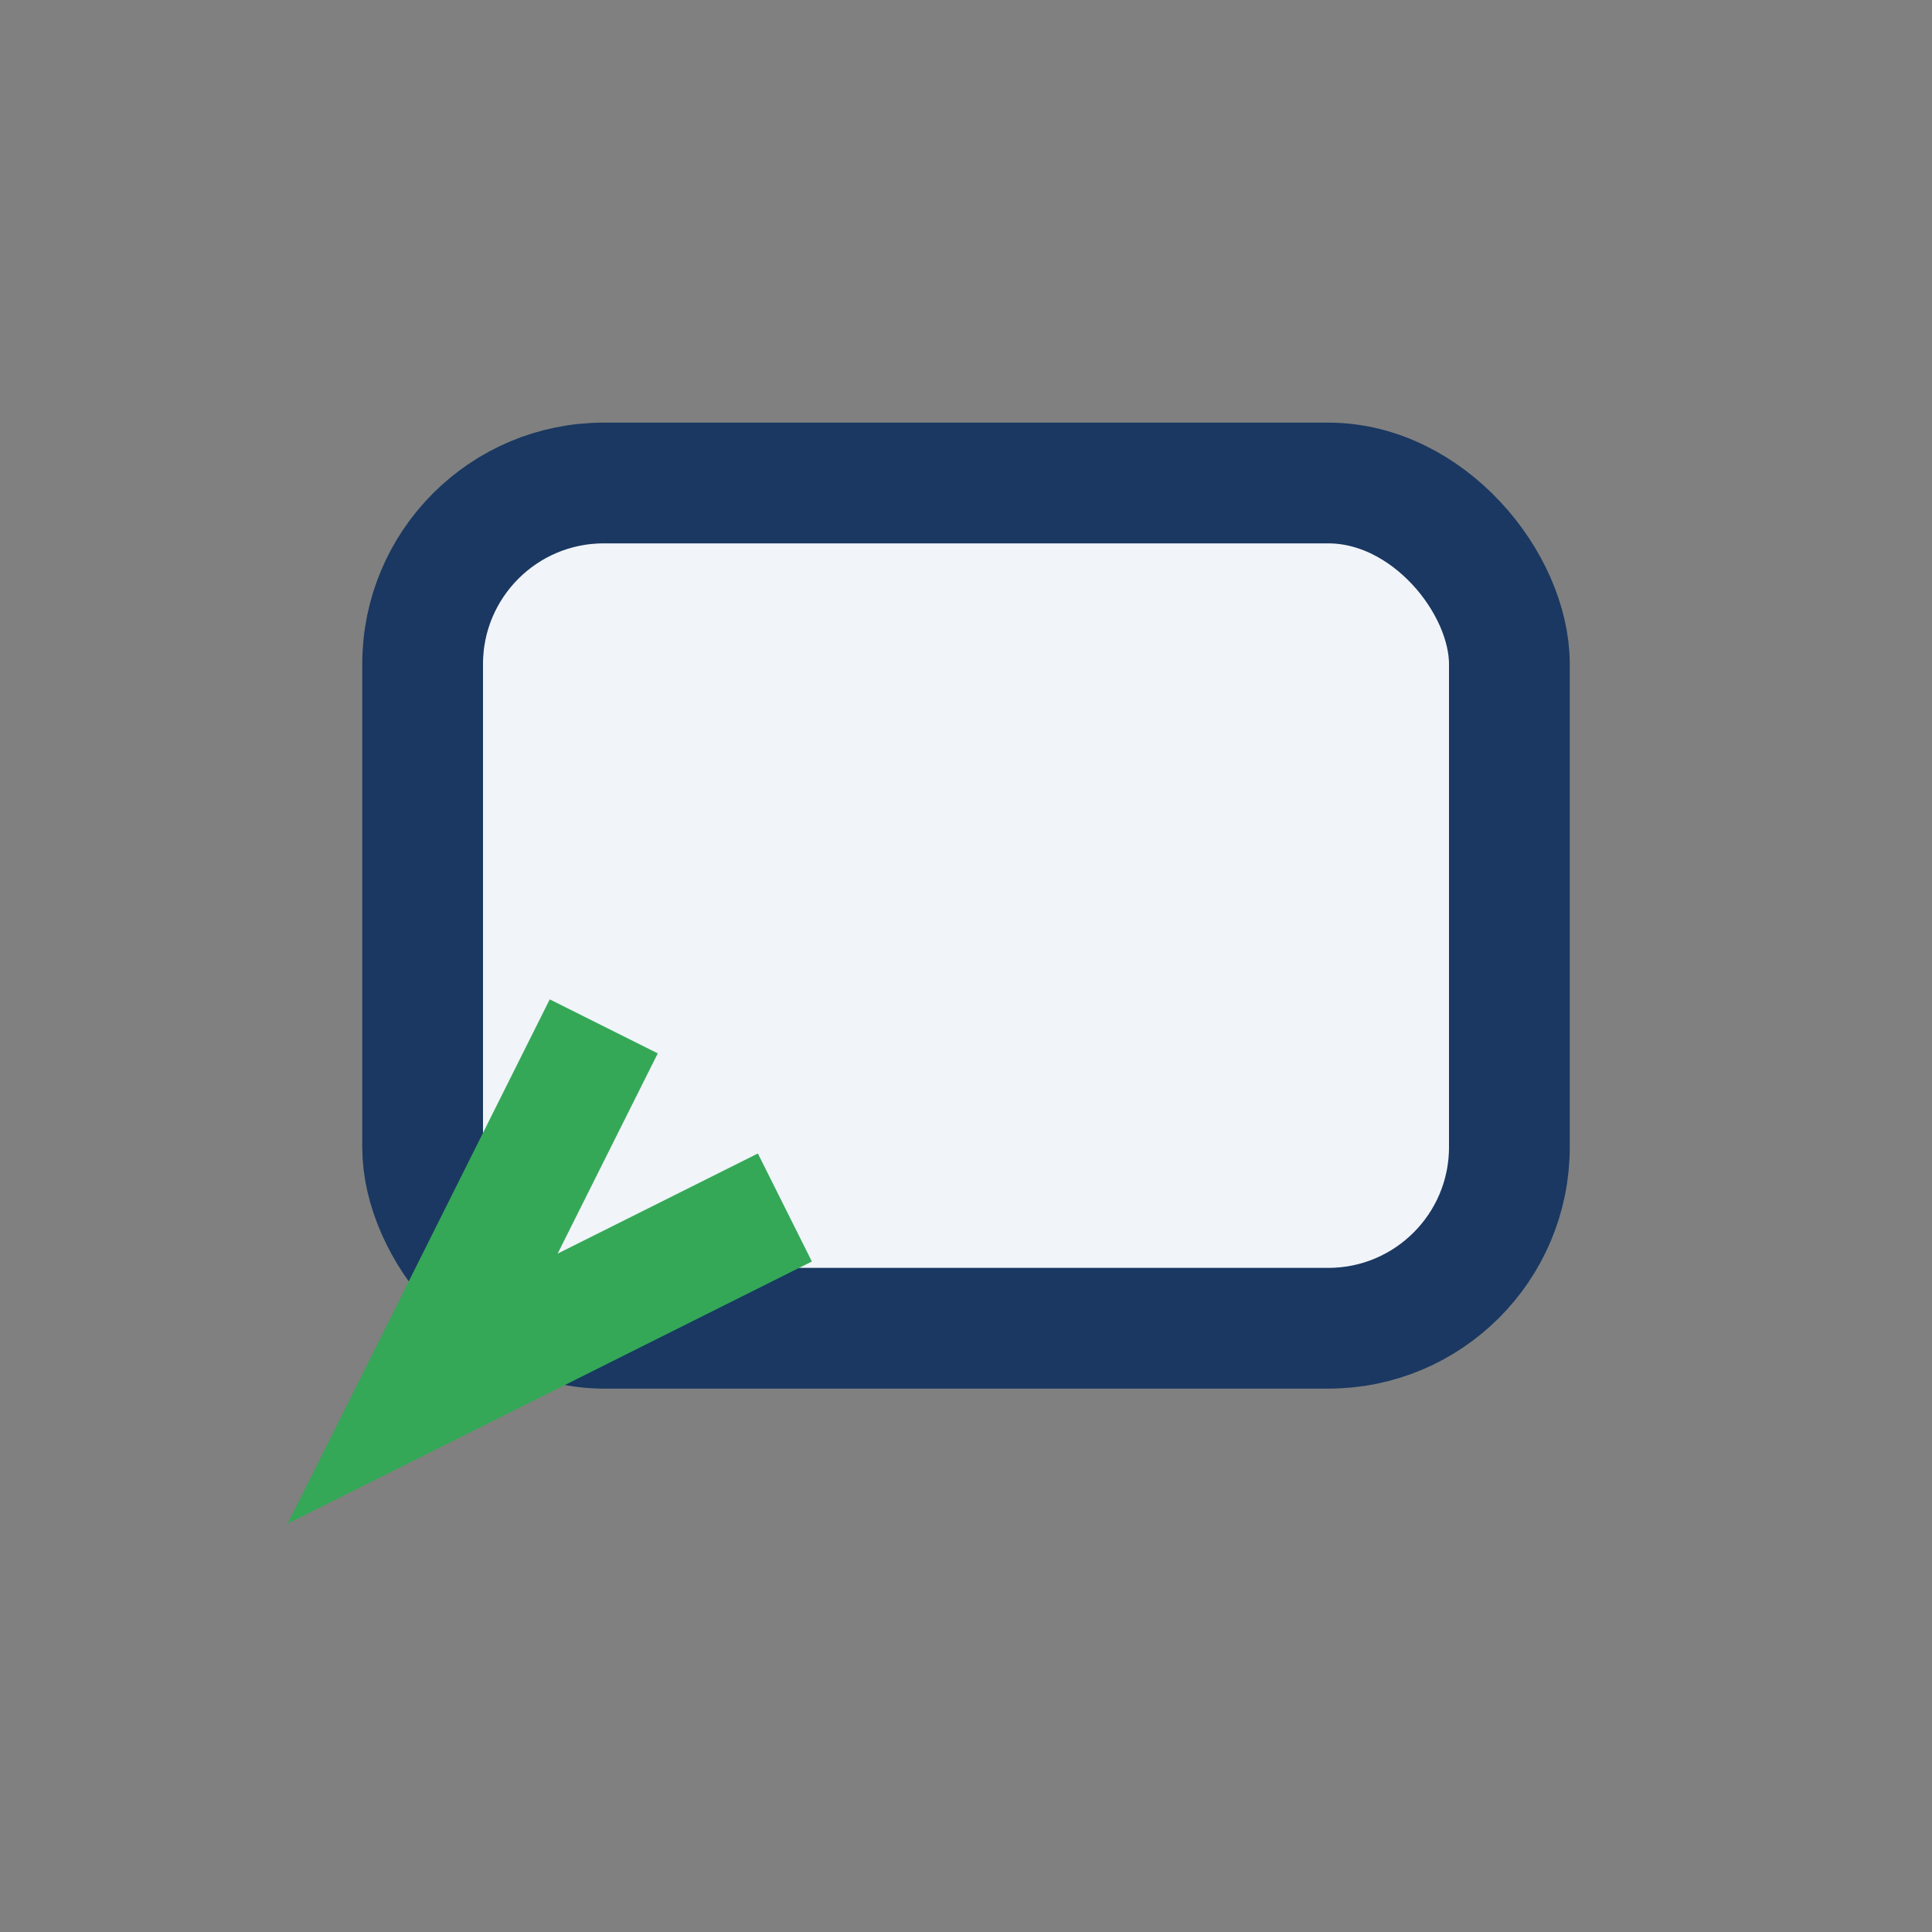 <?xml version="1.0" encoding="UTF-8"?>
<svg xmlns="http://www.w3.org/2000/svg" width="32" height="32" viewBox="0 0 32 32"><rect x="0" y="0" width="32" height="32" fill="#808080" stroke="none"/><rect x="7" y="8" width="18" height="14" rx="3" fill="#F1F4F9" stroke="#1A3861" stroke-width="2"/><path d="M10 17l-3 6 6-3" stroke="#34A857" stroke-width="2" fill="none"/></svg>
